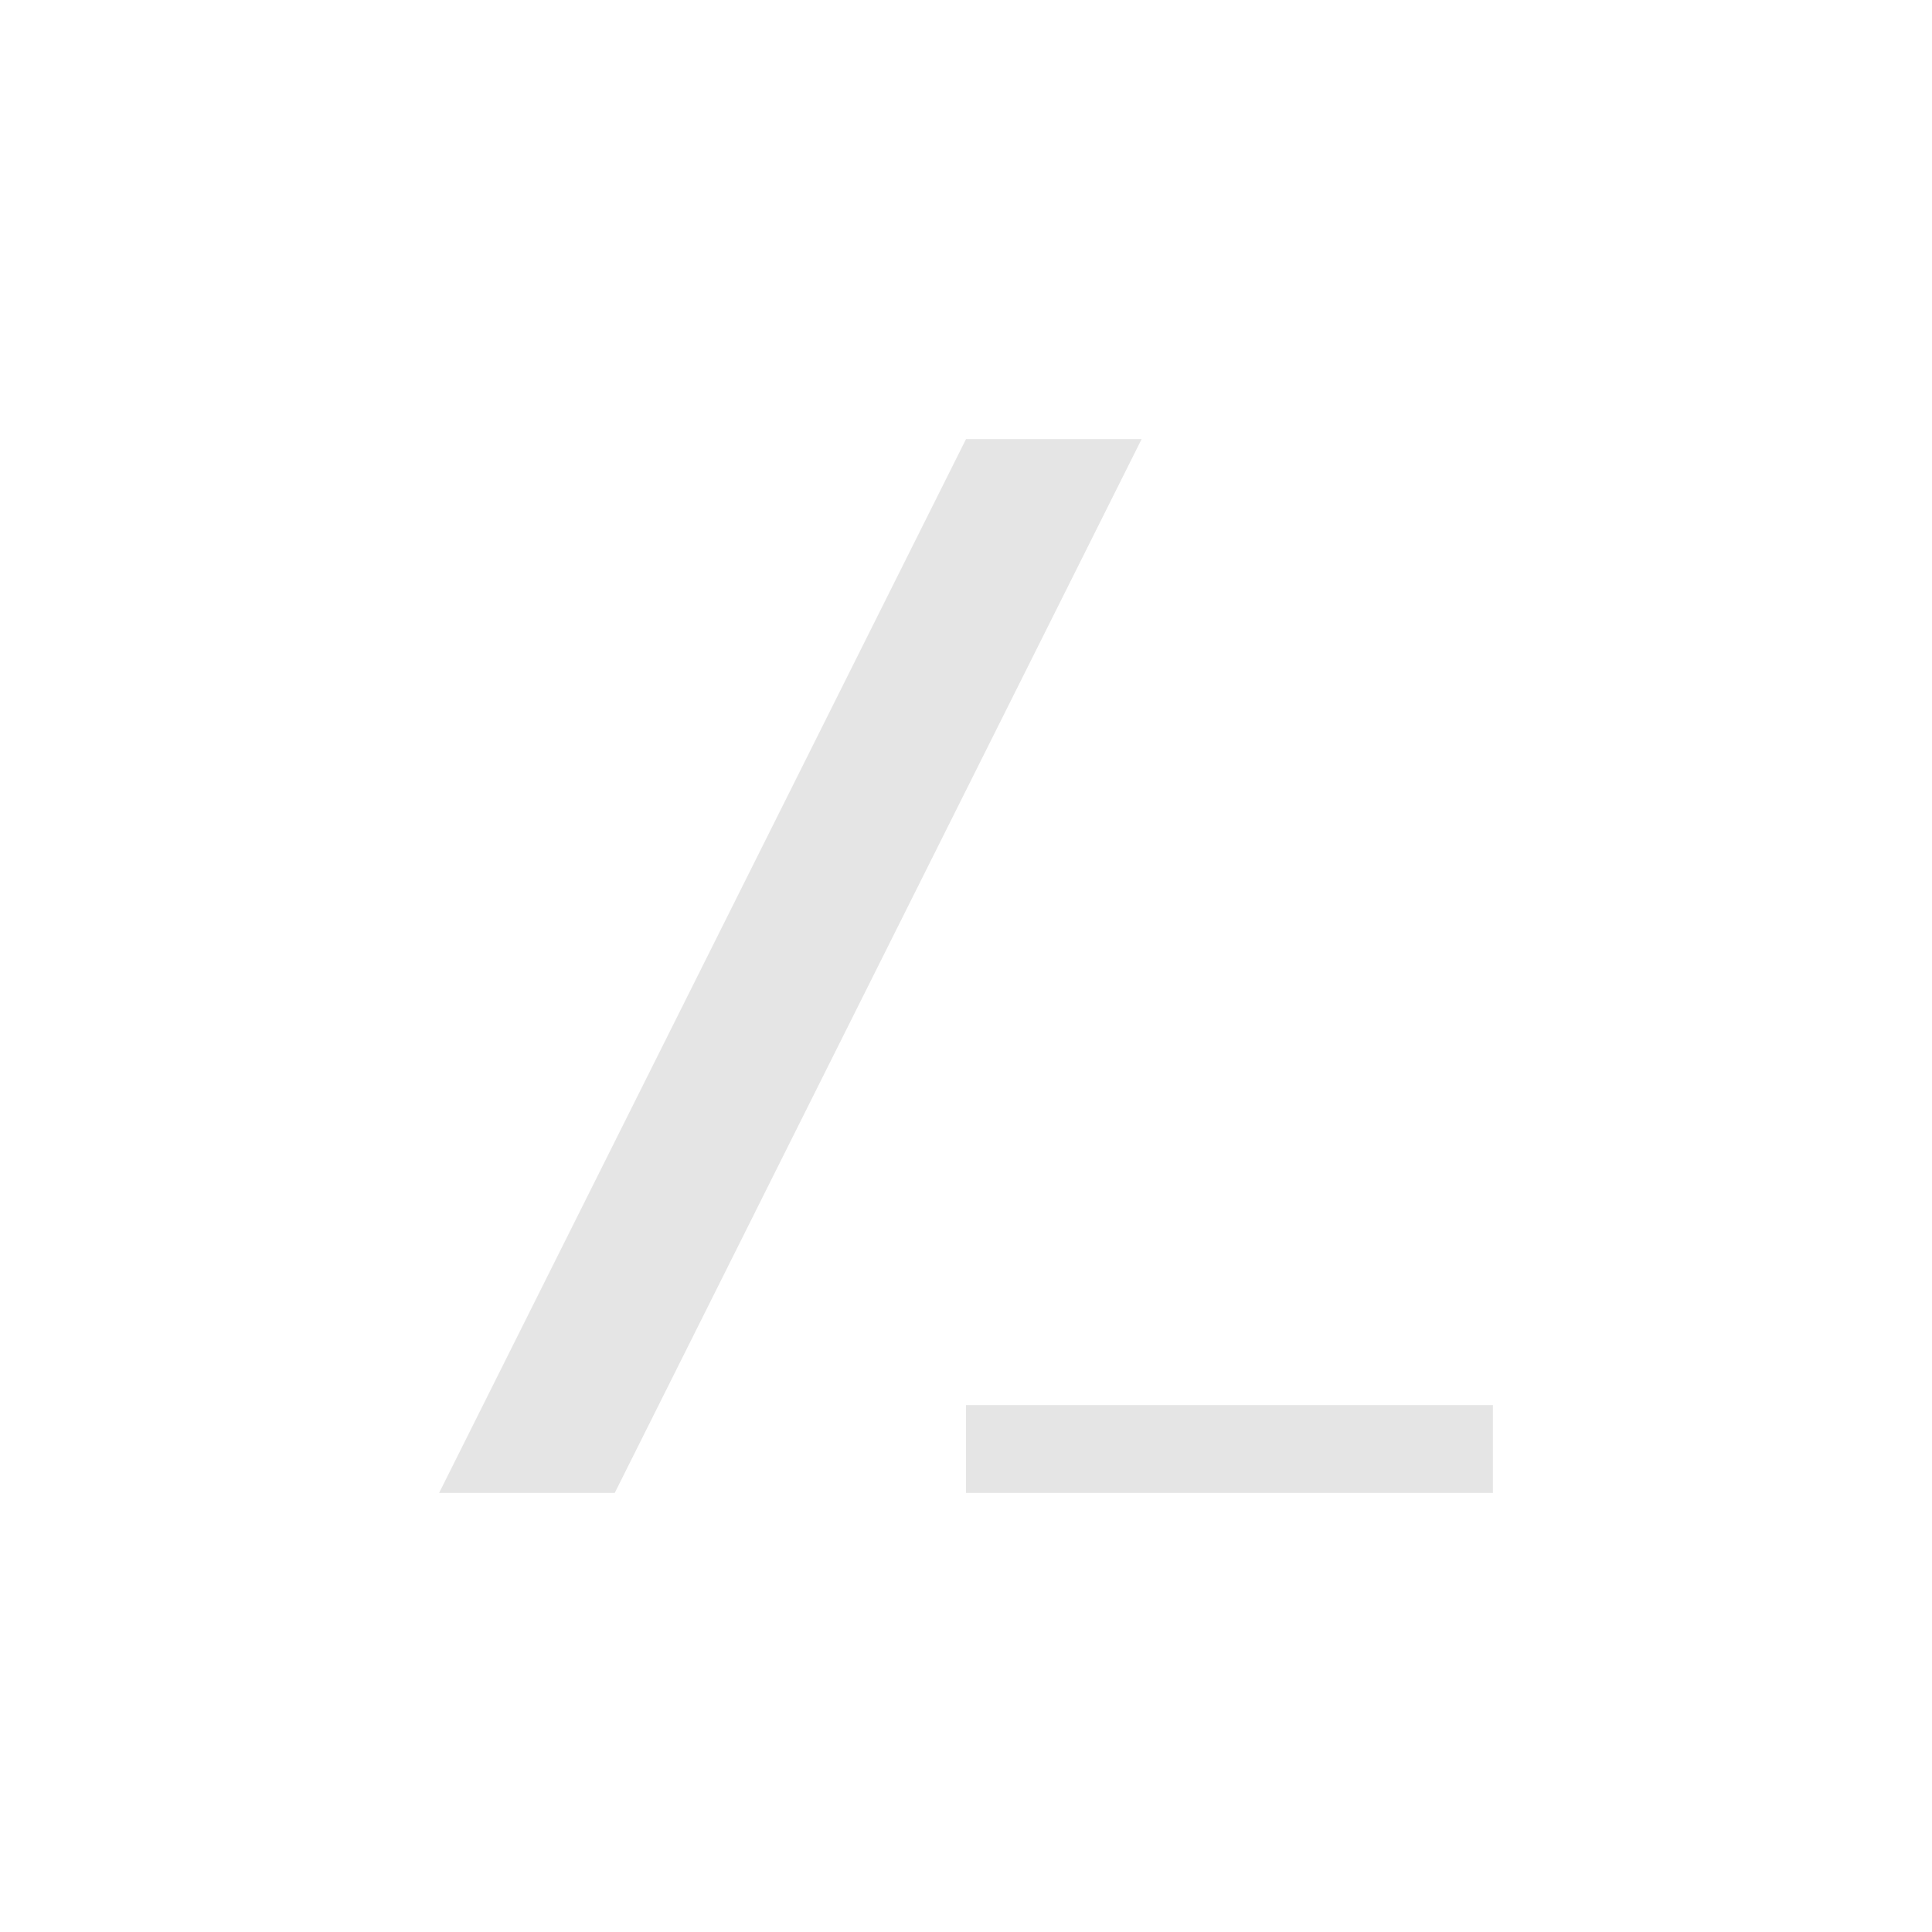 <svg width="22" height="22" version="1.1" xmlns="http://www.w3.org/2000/svg">
 <defs>
  <style id="current-color-scheme" type="text/css">.ColorScheme-Text { color:#dfdfdf; }</style>
 </defs>
 <g class="ColorScheme-Text" transform="translate(3,3)" fill="currentColor" opacity=".8">
  <path d="m10 2h-2l-6 12h2z"/>
  <rect x="8" y="13" width="6" height="1"/>
 </g>
</svg>
